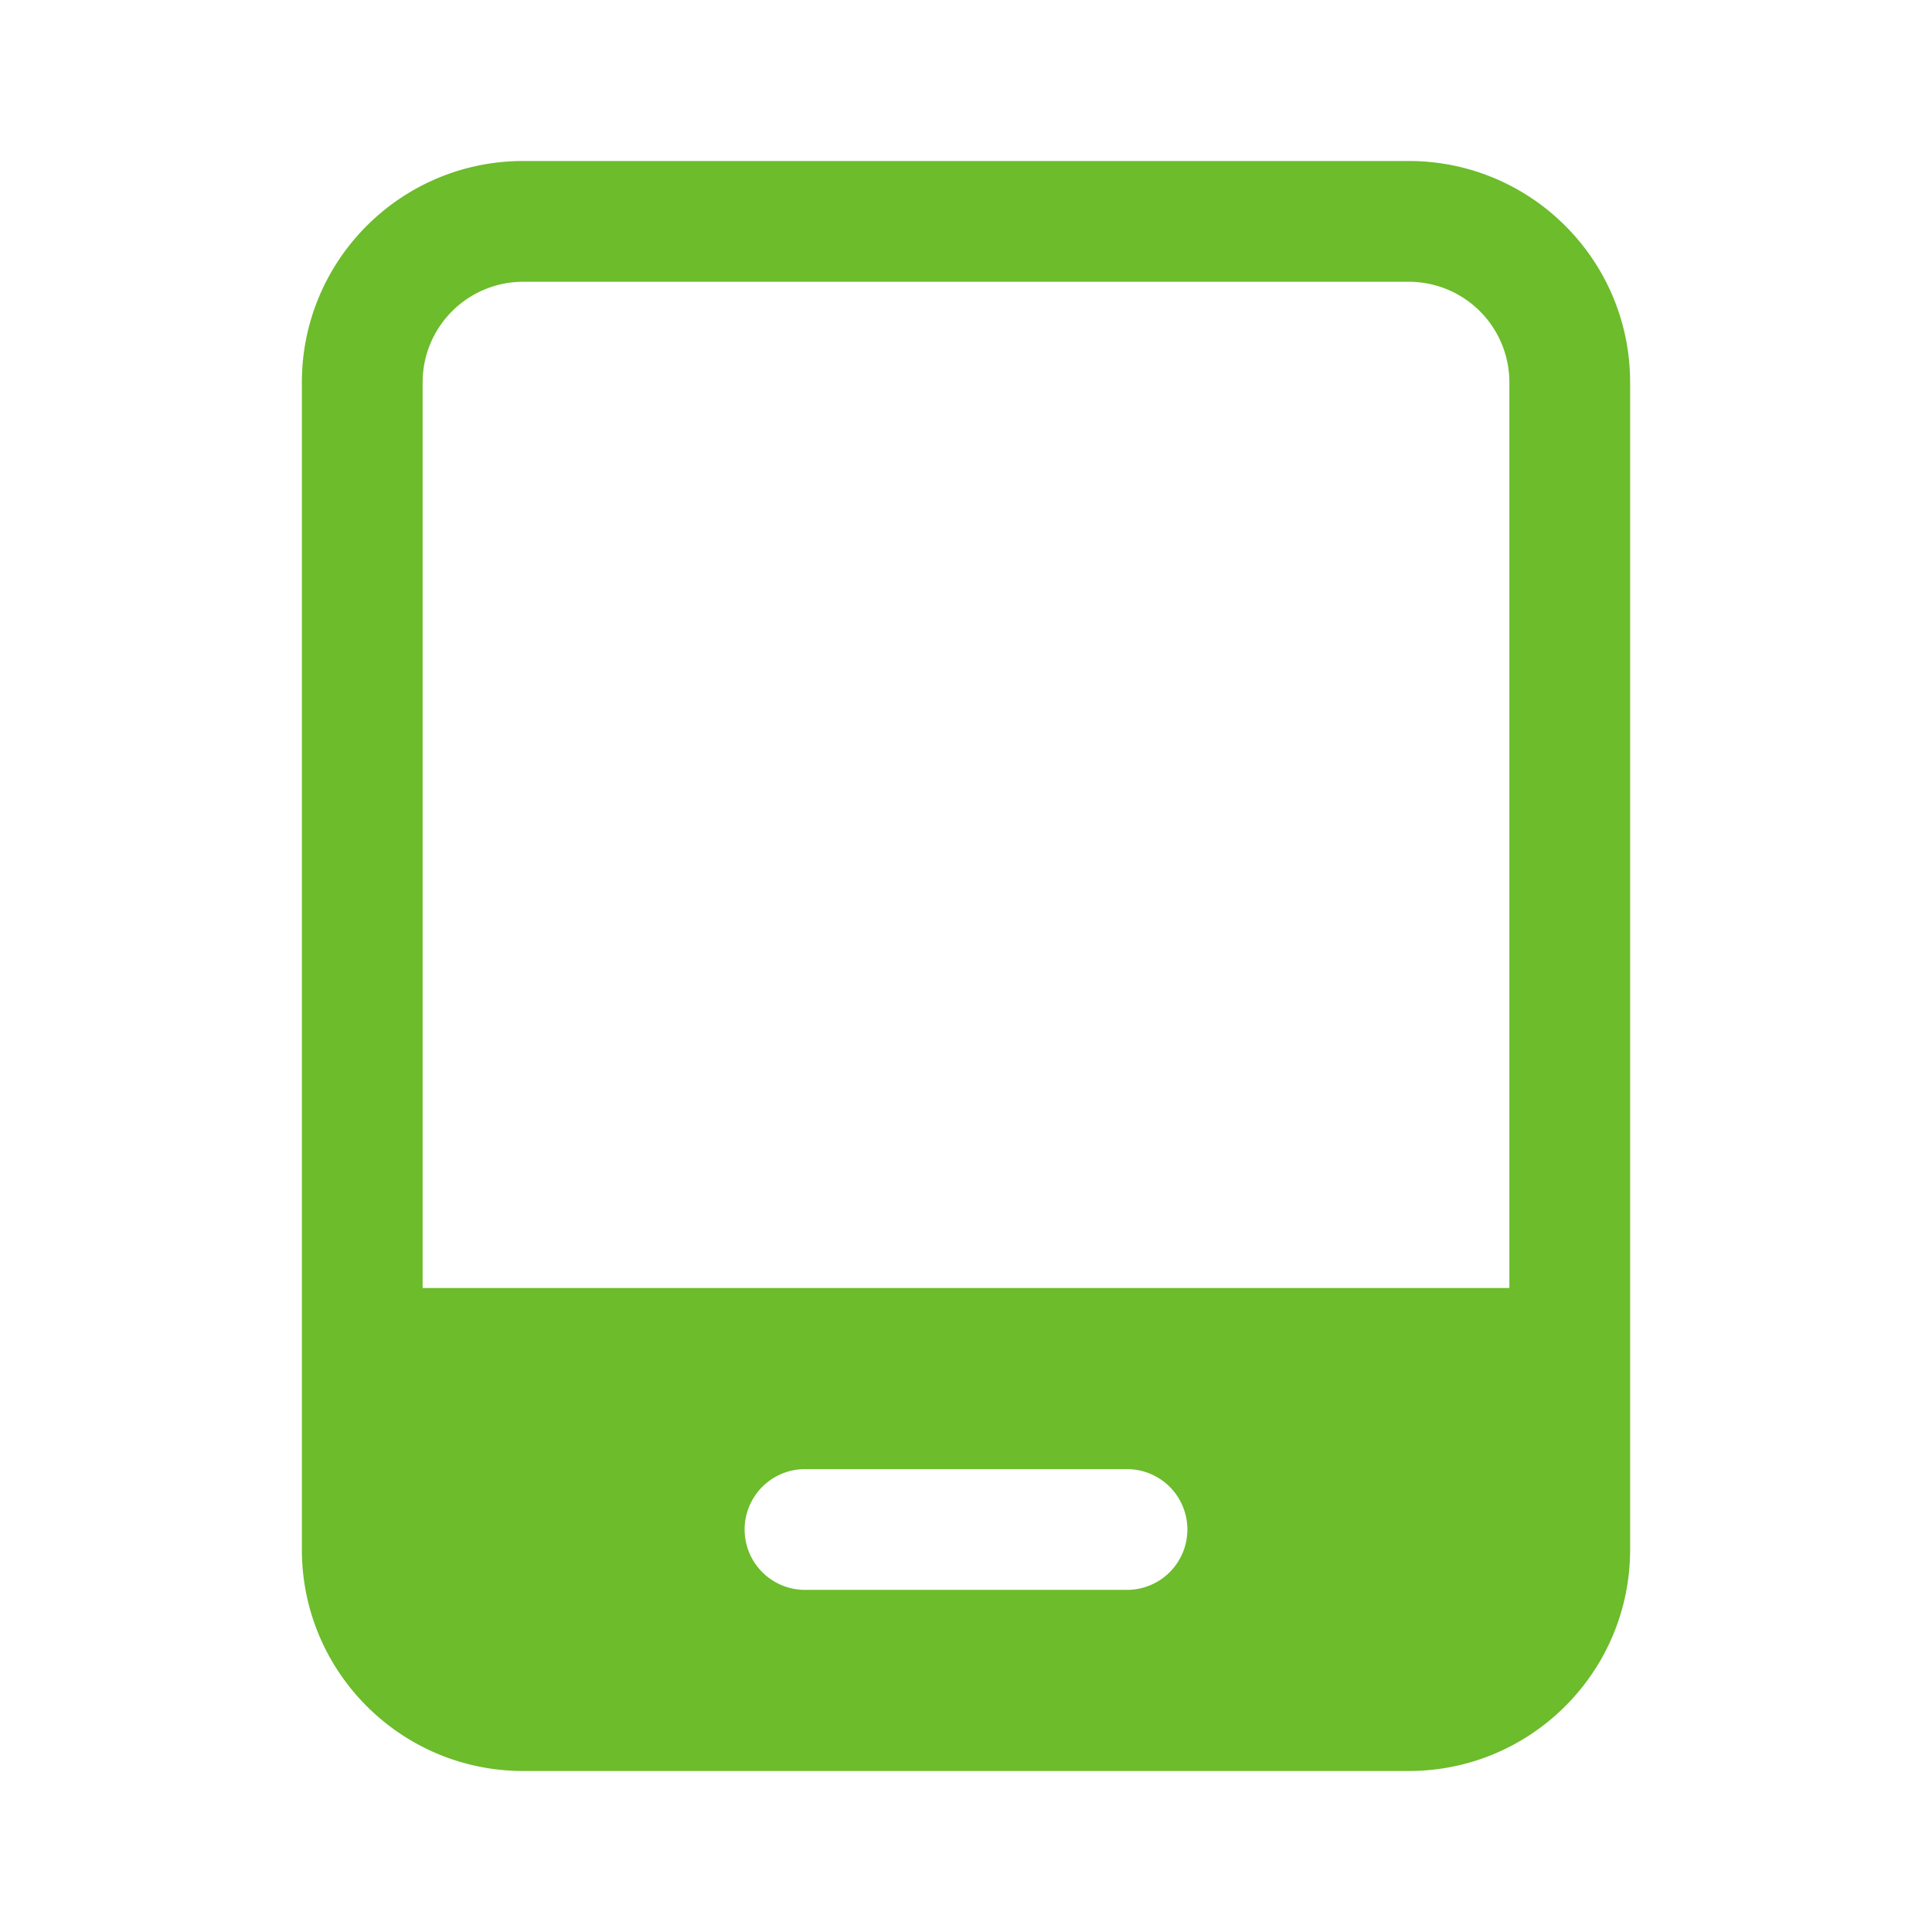 <?xml version="1.0" standalone="no"?><!DOCTYPE svg PUBLIC "-//W3C//DTD SVG 1.1//EN" "http://www.w3.org/Graphics/SVG/1.1/DTD/svg11.dtd"><svg t="1762743175855" class="icon" viewBox="0 0 1024 1024" version="1.1" xmlns="http://www.w3.org/2000/svg" p-id="5373" xmlns:xlink="http://www.w3.org/1999/xlink" width="200" height="200"><path d="M746.667 85.333c64.8 0 117.333 52.533 117.333 117.333v618.667c0 64.8-52.533 117.333-117.333 117.333H277.333c-64.8 0-117.333-52.533-117.333-117.333V202.667c0-64.8 52.533-117.333 117.333-117.333h469.333zM597.333 778.667H426.667a32 32 0 0 0 0 64h170.667a32 32 0 0 0 0-64z m149.333-629.333H277.333a53.333 53.333 0 0 0-53.333 53.333v480h576V202.667a53.333 53.333 0 0 0-53.333-53.333z" fill="#6CBC2B" p-id="5374"></path></svg>
